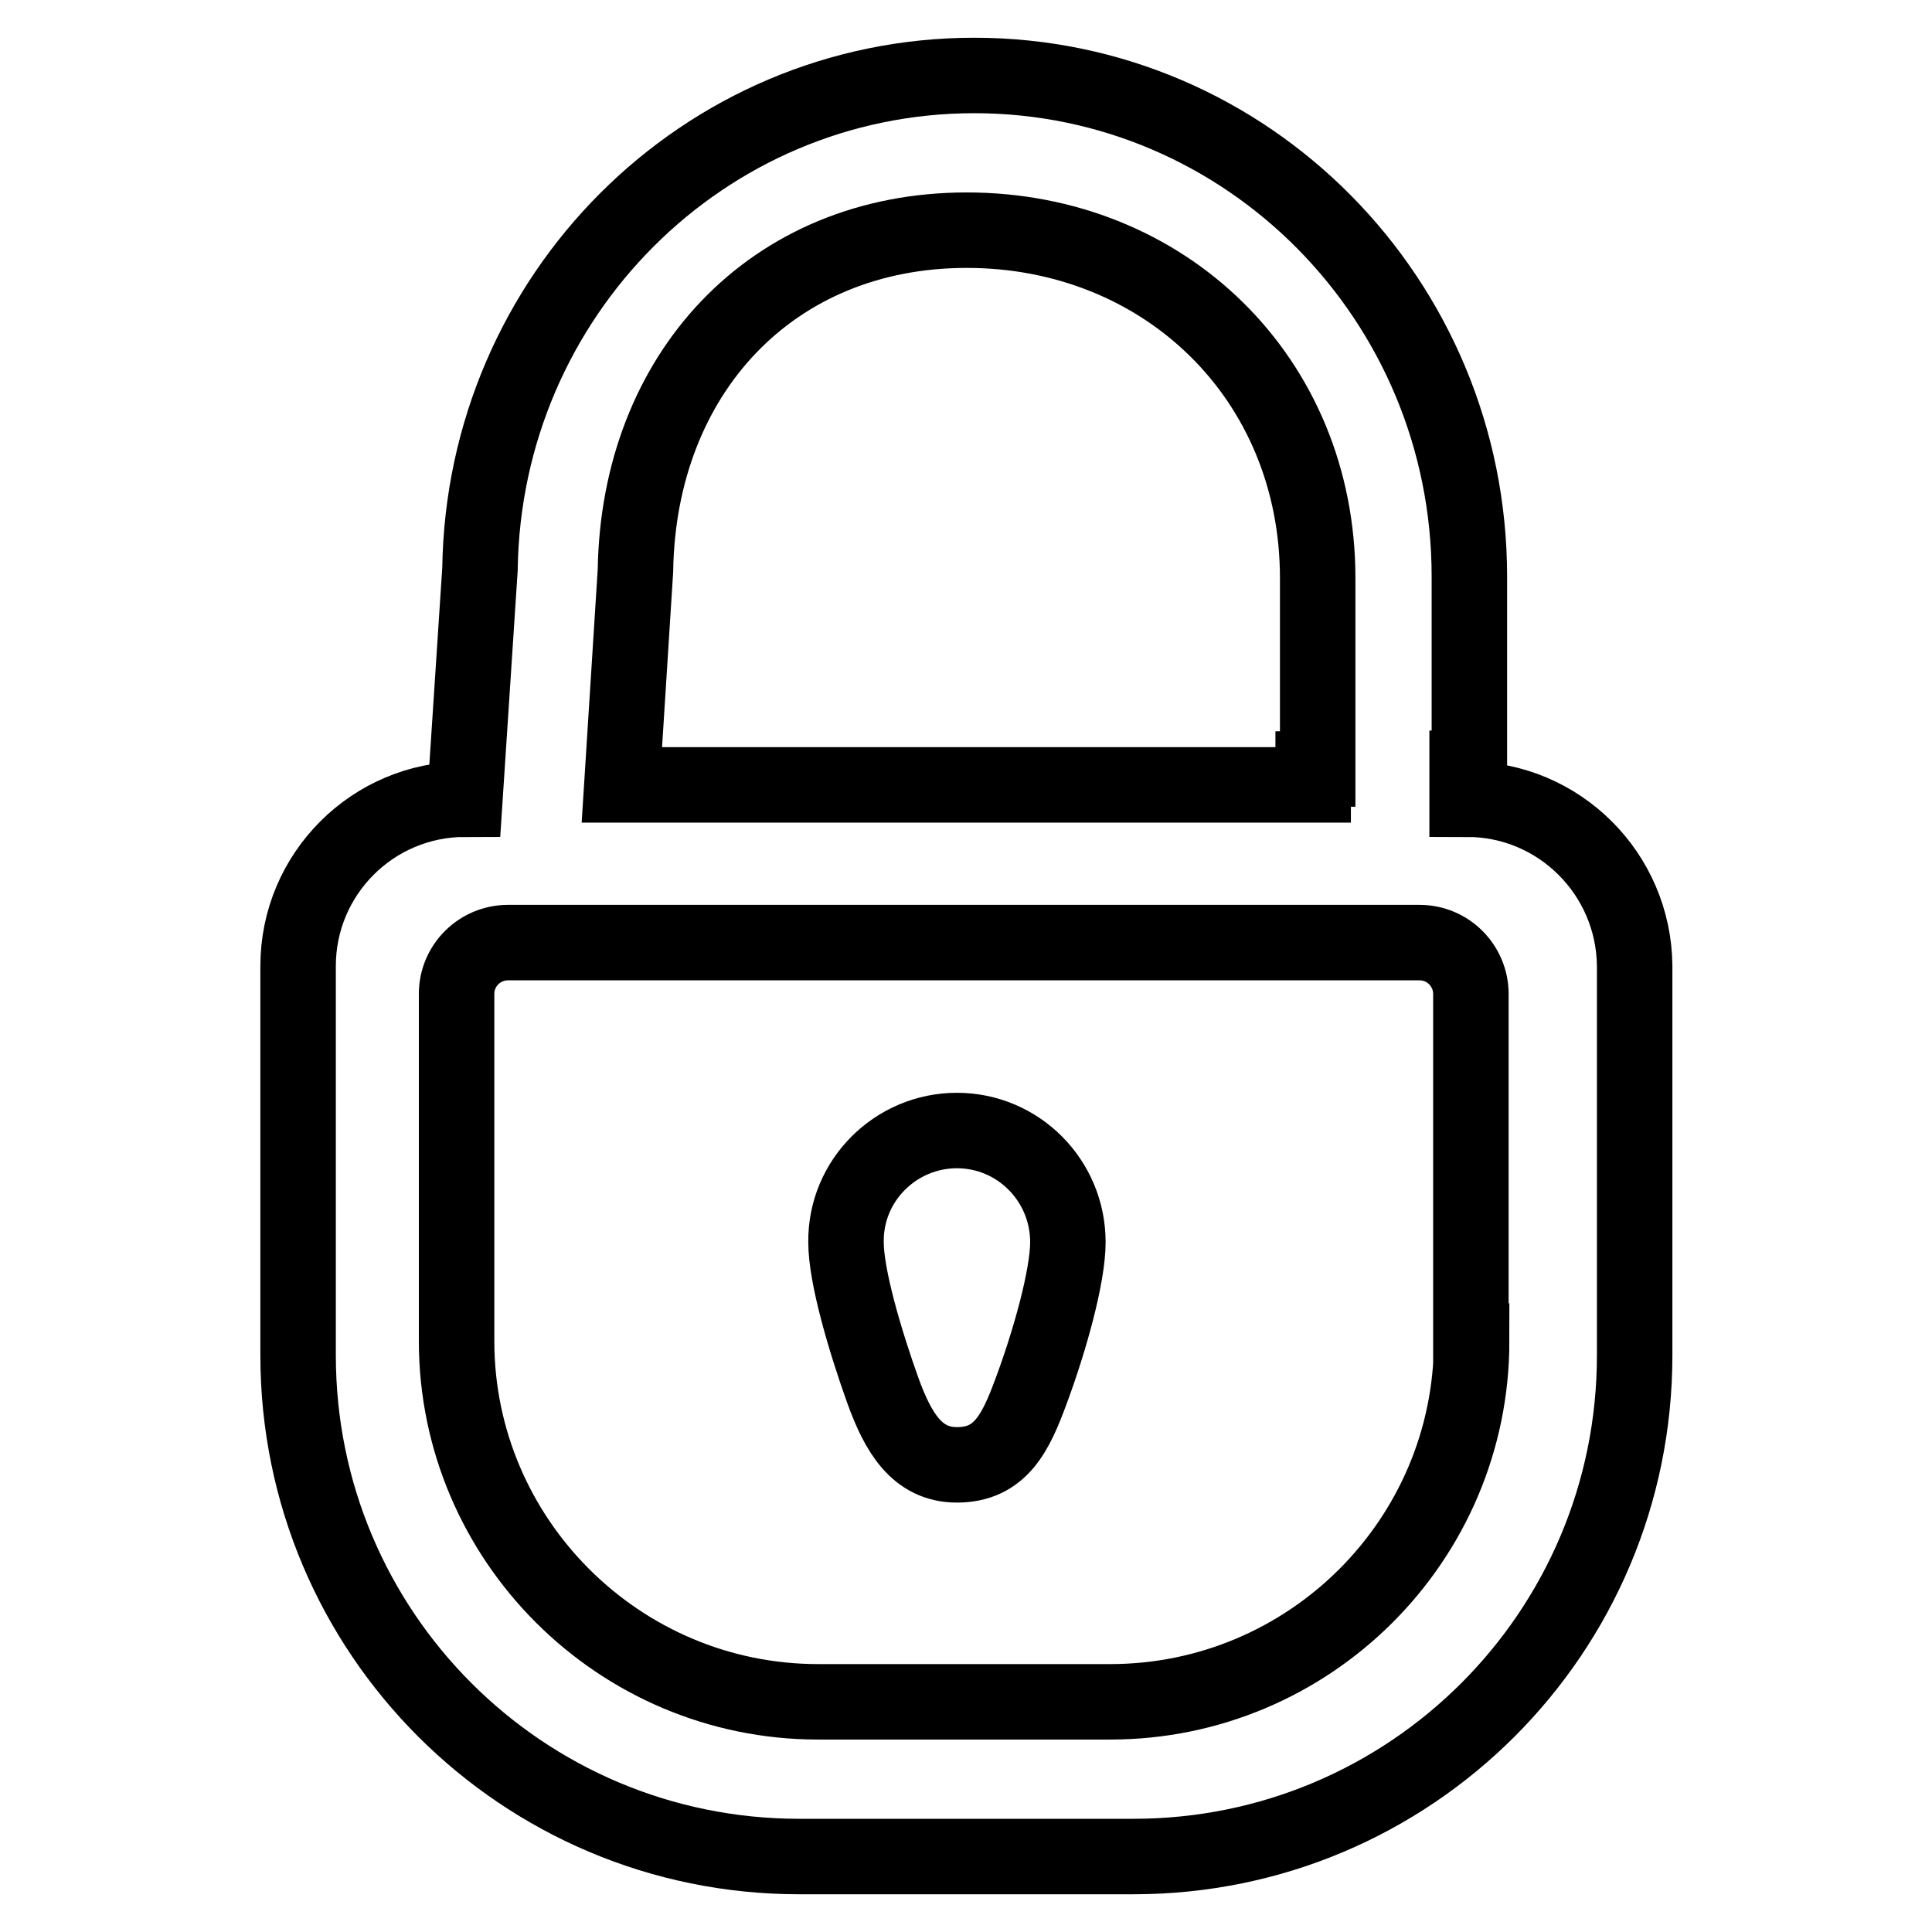 <?xml version="1.0" encoding="utf-8"?>
<!-- Svg Vector Icons : http://www.onlinewebfonts.com/icon -->
<!DOCTYPE svg PUBLIC "-//W3C//DTD SVG 1.1//EN" "http://www.w3.org/Graphics/SVG/1.1/DTD/svg11.dtd">
<svg version="1.1" xmlns="http://www.w3.org/2000/svg" xmlns:xlink="http://www.w3.org/1999/xlink" x="0px" y="0px" viewBox="0 0 256 256" enable-background="new 0 0 256 256" xml:space="preserve">
<g> <path stroke-width="10" fill-opacity="0" stroke="#000000"  d="M194.4,105.9v-4.1h0.3V76.4c0-36.7-29.4-66.4-65.6-66.4c-35.9,0-65,29.2-65.5,65.4l-2,30.5 c-12.2,0-22.1,9.9-22.1,22.1v51.6c0,36.7,29.7,66.4,66.4,66.4h44.3c36.7,0,66.4-29.7,66.4-66.4V128 C216.5,115.8,206.6,105.9,194.4,105.9z M84.2,75.6c0.4-26,18-45.1,43.9-45.1c26.2,0,46.5,19.6,46.5,46.1v25.3H174v2.1H82.4 L84.2,75.6z M195,177.7c0,26.4-21.5,47.8-47.9,47.8h-38.7c-26.4,0-47.9-21.5-47.9-47.8v-46c0-3.8,3.1-6.8,6.8-6.8h120.8 c3.8,0,6.8,3.1,6.8,6.8v18.6h0V177.7z M126.8,149.8c-8.1,0-14.8,6.6-14.7,14.8c0,4.5,2.5,13,4.9,19.7c2,5.5,4.5,9.8,9.8,9.8 c5.8,0,7.8-4.3,9.8-9.7c2.5-6.7,4.9-15.3,4.9-19.8C141.5,156.4,134.9,149.8,126.8,149.8z"/></g>
</svg>